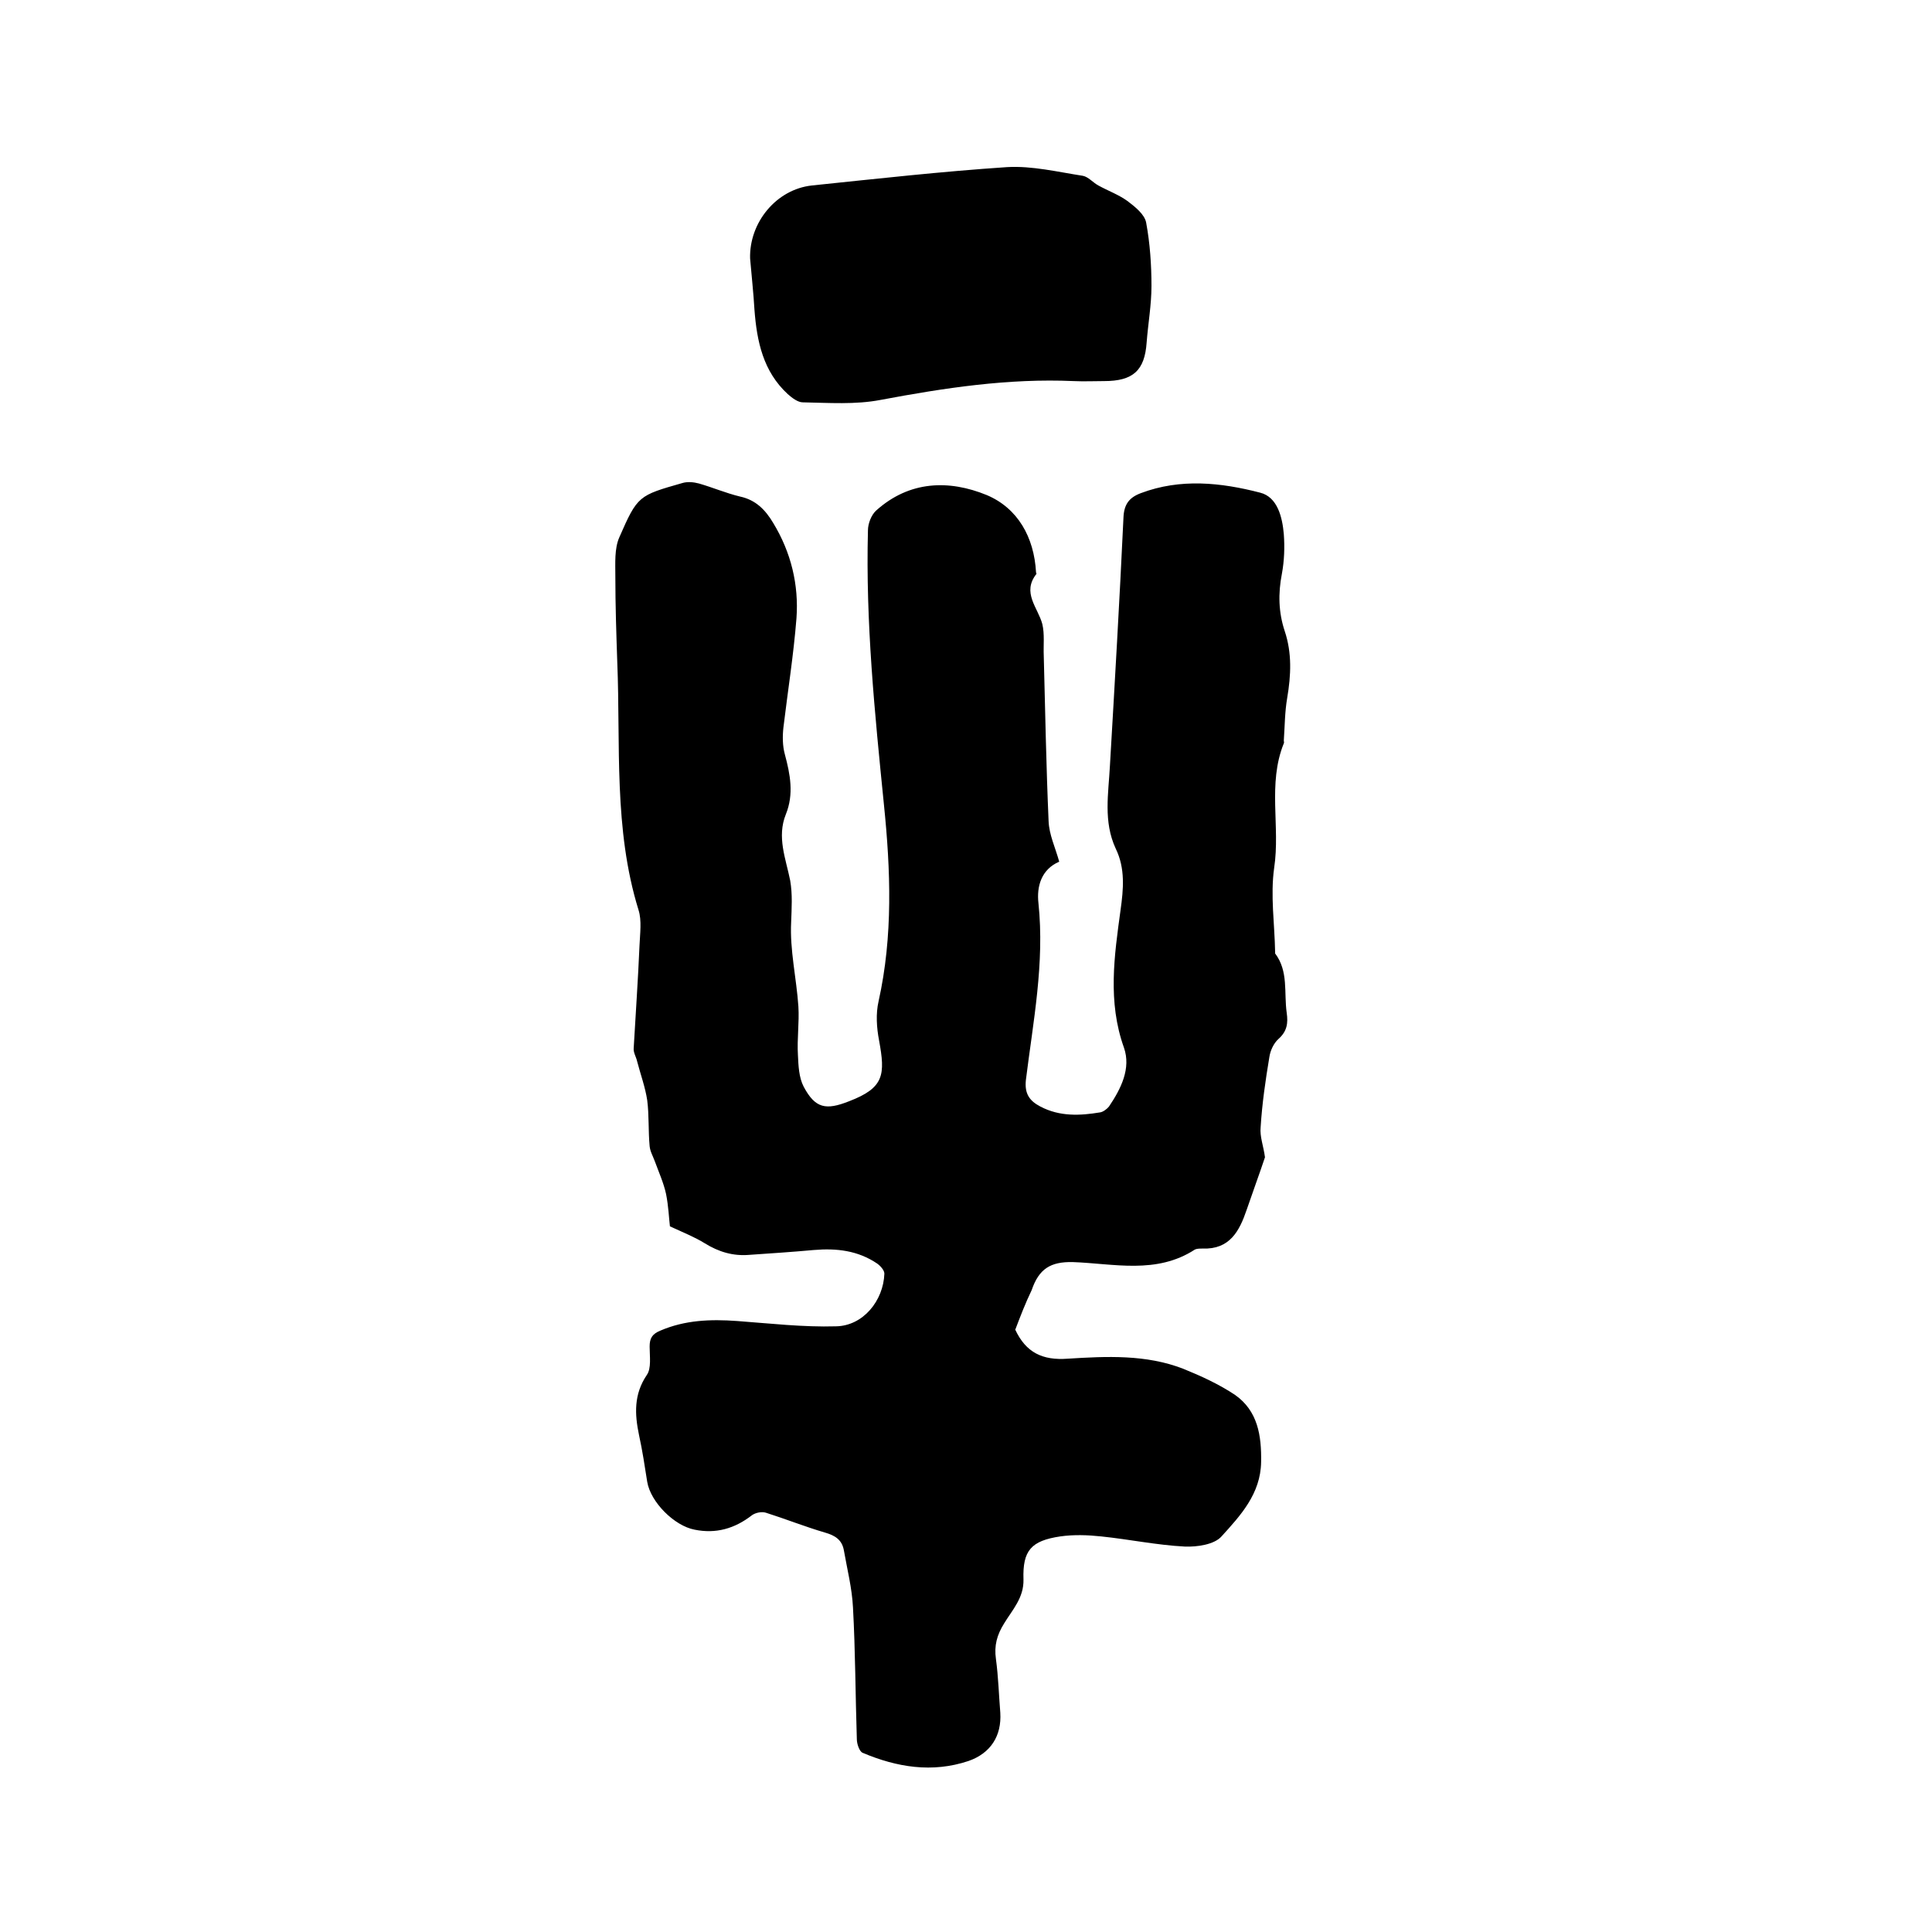 <svg enable-background="new 0 0 400 400" viewBox="0 0 400 400" xmlns="http://www.w3.org/2000/svg"><path d="m210.2 275.3c-.1-.1-.1 0 0 0 2.2 4.7 5.6 6.4 10.9 6 8-.5 16.2-.9 23.9 2.1 3.7 1.5 7.4 3.2 10.7 5.4 4.7 3.3 5.5 8.4 5.4 13.9-.1 6.6-4.3 11.1-8.2 15.4-1.5 1.7-5.1 2.2-7.6 2.1-5.8-.3-11.5-1.5-17.3-2.1-2.8-.3-5.7-.4-8.5 0-6 .9-7.8 2.9-7.6 8.9.1 3.8-2.3 6.3-4 9.1-1.5 2.4-2.1 4.6-1.7 7.4.5 3.7.6 7.4.9 11.1.3 4.8-2 8.4-6.6 10-7.5 2.5-14.8 1.3-21.9-1.7-.7-.3-1.2-1.9-1.2-2.8-.3-9.1-.3-18.2-.8-27.3-.2-4-1.2-7.9-1.9-11.9-.4-2.1-1.8-3-3.9-3.6-4.1-1.2-8.1-2.8-12.2-4.1-.9-.3-2.2 0-2.9.5-3.6 2.8-7.5 3.9-11.9 3-4.2-.8-9.1-5.7-9.8-9.9-.5-3.2-1-6.5-1.7-9.7-.9-4.3-1.1-8.4 1.6-12.4 1-1.4.6-3.9.6-5.9 0-1.7.5-2.6 2.2-3.3 5.1-2.2 10.4-2.4 15.9-2 6.8.5 13.7 1.3 20.5 1.1 5.6-.1 9.8-5.3 10-10.9 0-.7-.8-1.6-1.5-2.1-4-2.7-8.4-3.2-13.1-2.8-4.4.4-8.9.7-13.3 1-3.4.3-6.4-.6-9.3-2.4-2.1-1.3-4.4-2.2-7.2-3.5-.2-1.7-.3-4.2-.8-6.7-.5-2.3-1.5-4.5-2.3-6.7-.4-1.1-1-2.1-1.1-3.2-.3-3.2-.1-6.4-.5-9.5-.4-2.7-1.4-5.4-2.1-8.1-.2-.9-.8-1.8-.7-2.7.4-7.1.9-14.1 1.2-21.2.1-2.5.5-5.2-.2-7.4-5.2-16.8-3.7-34.2-4.4-51.3-.2-5.9-.4-11.8-.4-17.8 0-2.7-.2-5.7.8-8 3.8-8.7 4-8.7 13.1-11.3 1-.3 2.3-.2 3.4.1 2.8.8 5.6 2 8.5 2.7 3.3.7 5.3 2.8 6.9 5.5 3.7 6.1 5.3 12.8 4.8 19.7-.6 7.6-1.8 15.1-2.7 22.6-.2 1.8-.2 3.8.3 5.6 1.1 4.1 1.9 8.2.2 12.4-1.9 4.7 0 9.2.9 13.7.5 2.9.3 5.7.2 8.6-.3 5.8 1.1 11.6 1.5 17.5.2 3.3-.3 6.7-.1 10 .1 2.2.2 4.7 1.2 6.6 2.4 4.5 4.6 4.9 9.4 3 7.3-2.8 7.5-5.5 6.2-12.6-.5-2.6-.7-5.5-.1-8.1 3-13.5 2.5-27.1 1.1-40.8-1.9-18.9-3.8-37.7-3.3-56.7 0-1.4.7-3.2 1.7-4.1 6.9-6.2 15.1-6.4 22.9-3.2 6.4 2.7 9.8 8.7 10.2 16 0 .1.1.3.1.3-3.1 3.9.3 7 1.2 10.4.5 2.1.2 4.4.3 6.6.3 11.4.5 22.8 1 34.2.1 2.8 1.4 5.5 2.2 8.4-3.7 1.6-4.7 5.1-4.3 8.6 1.3 12.4-1.1 24.5-2.6 36.6-.3 2.8.7 4.3 3 5.5 4 2.1 8.2 1.9 12.4 1.2.6-.1 1.4-.7 1.8-1.2 2.5-3.7 4.6-7.9 3.1-12.2-3.4-9.5-2-19-.7-28.5.6-4.3 1-8.6-1-12.7-2.6-5.6-1.5-11.4-1.2-17.2 1-17.1 2-34.2 2.8-51.3.1-2.8 1.2-4.2 3.6-5.1 8.2-3.1 16.6-2.2 24.7-.1 3.6.9 4.6 5.1 4.9 8.6.2 2.7.1 5.5-.4 8.2-.8 4.1-.7 8 .6 11.9 1.5 4.5 1.3 9.1.5 13.8-.5 2.9-.5 5.9-.7 8.8 0 .2.1.5 0 .6-3.4 8.4-.7 17.2-2 25.8-.8 5.7.1 11.6.2 17.4v.3c2.8 3.7 1.8 8.1 2.4 12.3.3 2.1.1 3.8-1.7 5.4-1 .9-1.7 2.4-1.9 3.8-.8 4.8-1.5 9.6-1.8 14.5-.2 1.9.6 3.9.9 6.2-1.1 3.3-2.5 7.1-3.8 10.9-1.5 4.4-3.5 8.2-9.1 8-.5 0-1.2 0-1.6.2-8 5.2-16.8 2.9-25.3 2.6-4.6-.1-7 1.4-8.5 5.8-1.3 2.7-2.3 5.3-3.4 8.2z"/><path d="m155.3 53.5c-.2-7.4 5.4-14.3 12.8-15.1 13.5-1.4 26.9-2.9 40.4-3.8 5.2-.3 10.5 1 15.7 1.8 1.1.2 2.1 1.4 3.2 2 2 1.1 4.2 1.9 6 3.2 1.6 1.2 3.6 2.8 3.9 4.5.8 4.3 1.1 8.8 1.1 13.1 0 3.9-.7 7.8-1 11.7-.4 5.8-2.8 8-8.8 8-2.1 0-4.2.1-6.3 0-13.5-.6-26.7 1.4-40 3.9-5.2 1-10.7.6-16.1.5-1 0-2.2-.9-3.1-1.7-5.1-4.7-6.4-10.9-6.9-17.5-.2-3.5-.6-7-.9-10.6z"/></svg>
